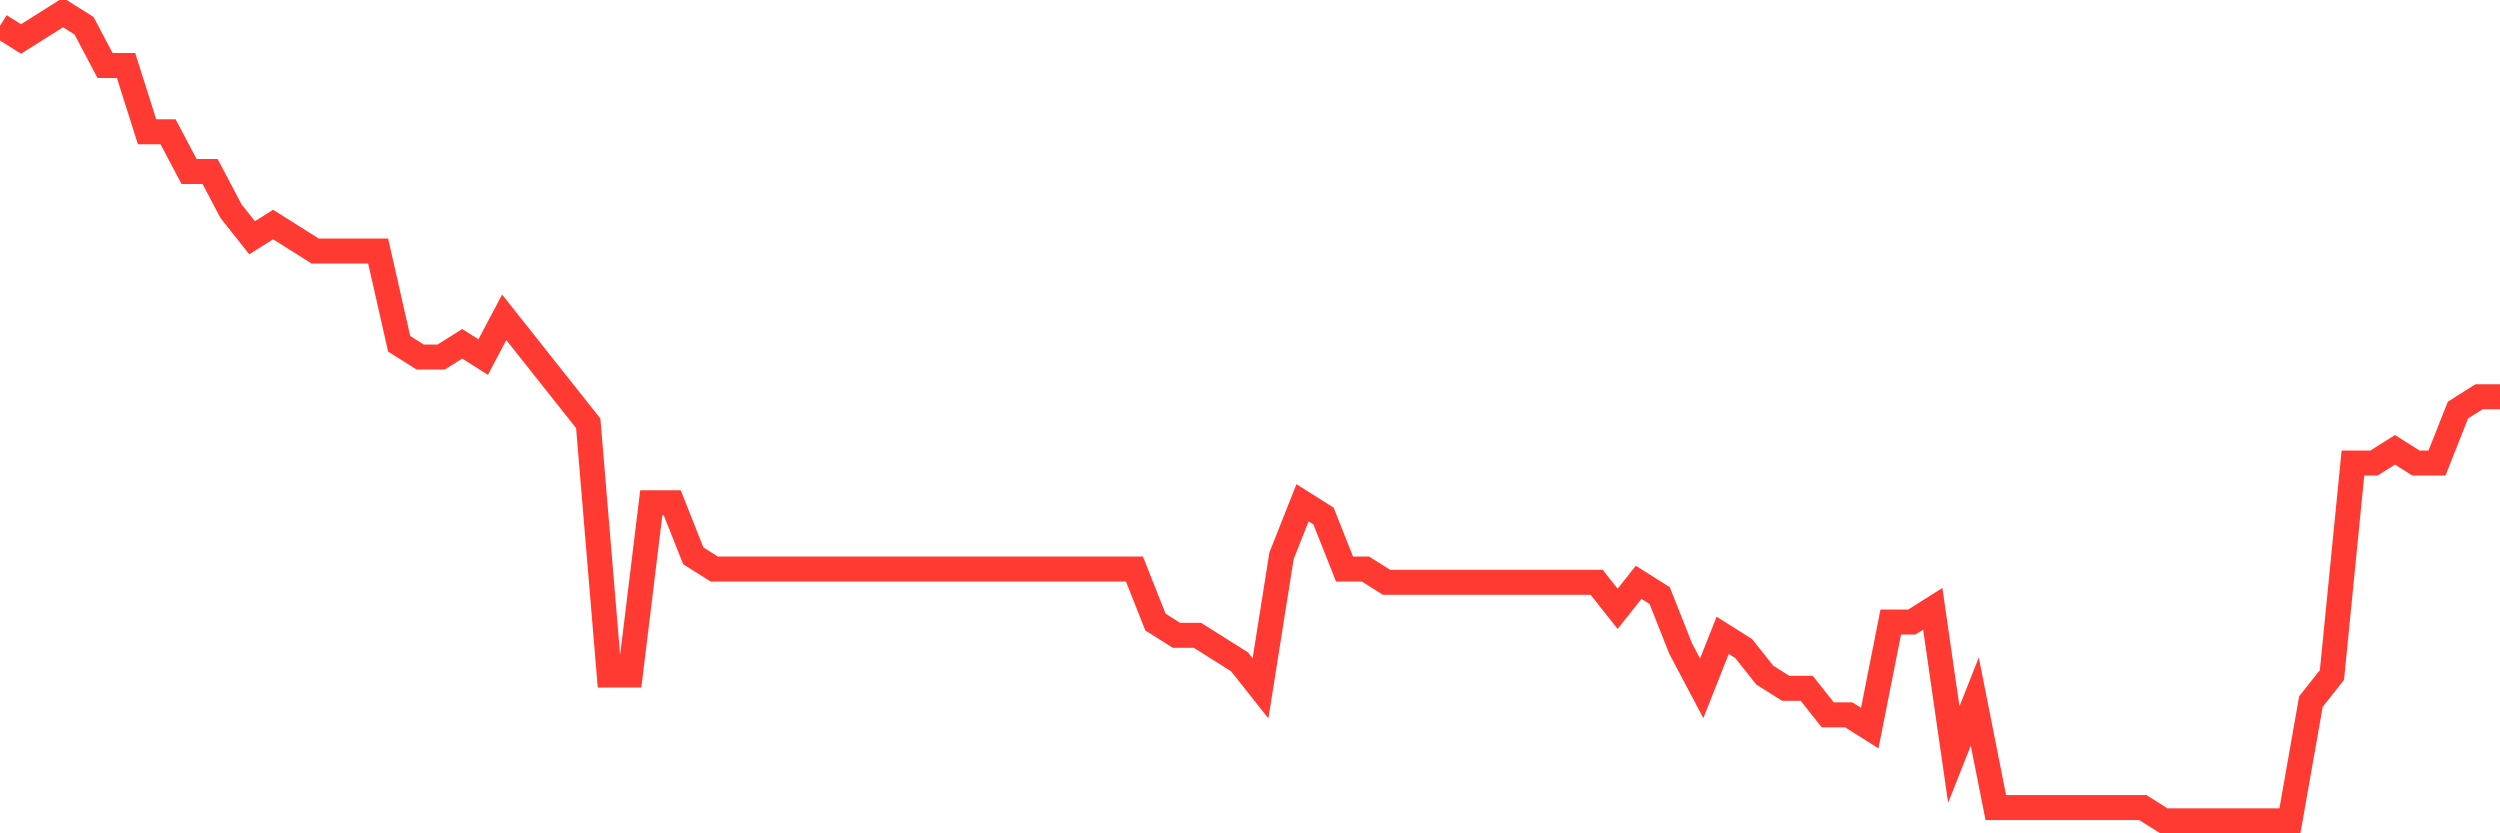 <svg
  xmlns="http://www.w3.org/2000/svg"
  xmlns:xlink="http://www.w3.org/1999/xlink"
  width="120"
  height="40"
  viewBox="0 0 120 40"
  preserveAspectRatio="none"
>
  <polyline
    points="0,1.236 1.008,1.872 2.017,1.236 3.025,0.6 4.034,1.236 5.042,3.144 6.05,3.144 7.059,6.325 8.067,6.325 9.076,8.233 10.084,8.233 11.092,10.141 12.101,11.413 13.109,10.777 14.118,11.413 15.126,12.049 16.134,12.049 17.143,12.049 18.151,12.049 19.16,16.502 20.168,17.138 21.176,17.138 22.185,16.502 23.193,17.138 24.202,15.23 25.21,16.502 26.218,17.774 27.227,19.046 28.235,20.318 29.244,32.403 30.252,32.403 31.261,24.134 32.269,24.134 33.277,26.679 34.286,27.315 35.294,27.315 36.303,27.315 37.311,27.315 38.319,27.315 39.328,27.315 40.336,27.315 41.345,27.315 42.353,27.315 43.361,27.315 44.37,27.315 45.378,27.315 46.387,27.315 47.395,27.315 48.403,27.315 49.412,27.315 50.42,27.315 51.429,27.315 52.437,27.315 53.445,27.315 54.454,27.315 55.462,29.859 56.471,30.495 57.479,30.495 58.487,31.131 59.496,31.767 60.504,33.039 61.513,26.679 62.521,24.134 63.529,24.77 64.538,27.315 65.546,27.315 66.555,27.951 67.563,27.951 68.571,27.951 69.58,27.951 70.588,27.951 71.597,27.951 72.605,27.951 73.613,27.951 74.622,27.951 75.63,27.951 76.639,27.951 77.647,29.223 78.655,27.951 79.664,28.587 80.672,31.131 81.681,33.039 82.689,30.495 83.697,31.131 84.706,32.403 85.714,33.039 86.723,33.039 87.731,34.311 88.739,34.311 89.748,34.948 90.756,29.859 91.765,29.859 92.773,29.223 93.782,36.22 94.79,33.675 95.798,38.764 96.807,38.764 97.815,38.764 98.824,38.764 99.832,38.764 100.84,38.764 101.849,38.764 102.857,38.764 103.866,39.4 104.874,39.4 105.882,39.4 106.891,39.4 107.899,39.4 108.908,39.4 109.916,39.4 110.924,33.675 111.933,32.403 112.941,22.226 113.95,22.226 114.958,21.59 115.966,22.226 116.975,22.226 117.983,19.682 118.992,19.046 120,19.046"
    fill="none"
    stroke="#ff3a33"
    stroke-width="1.2"
  >
  </polyline>
</svg>
